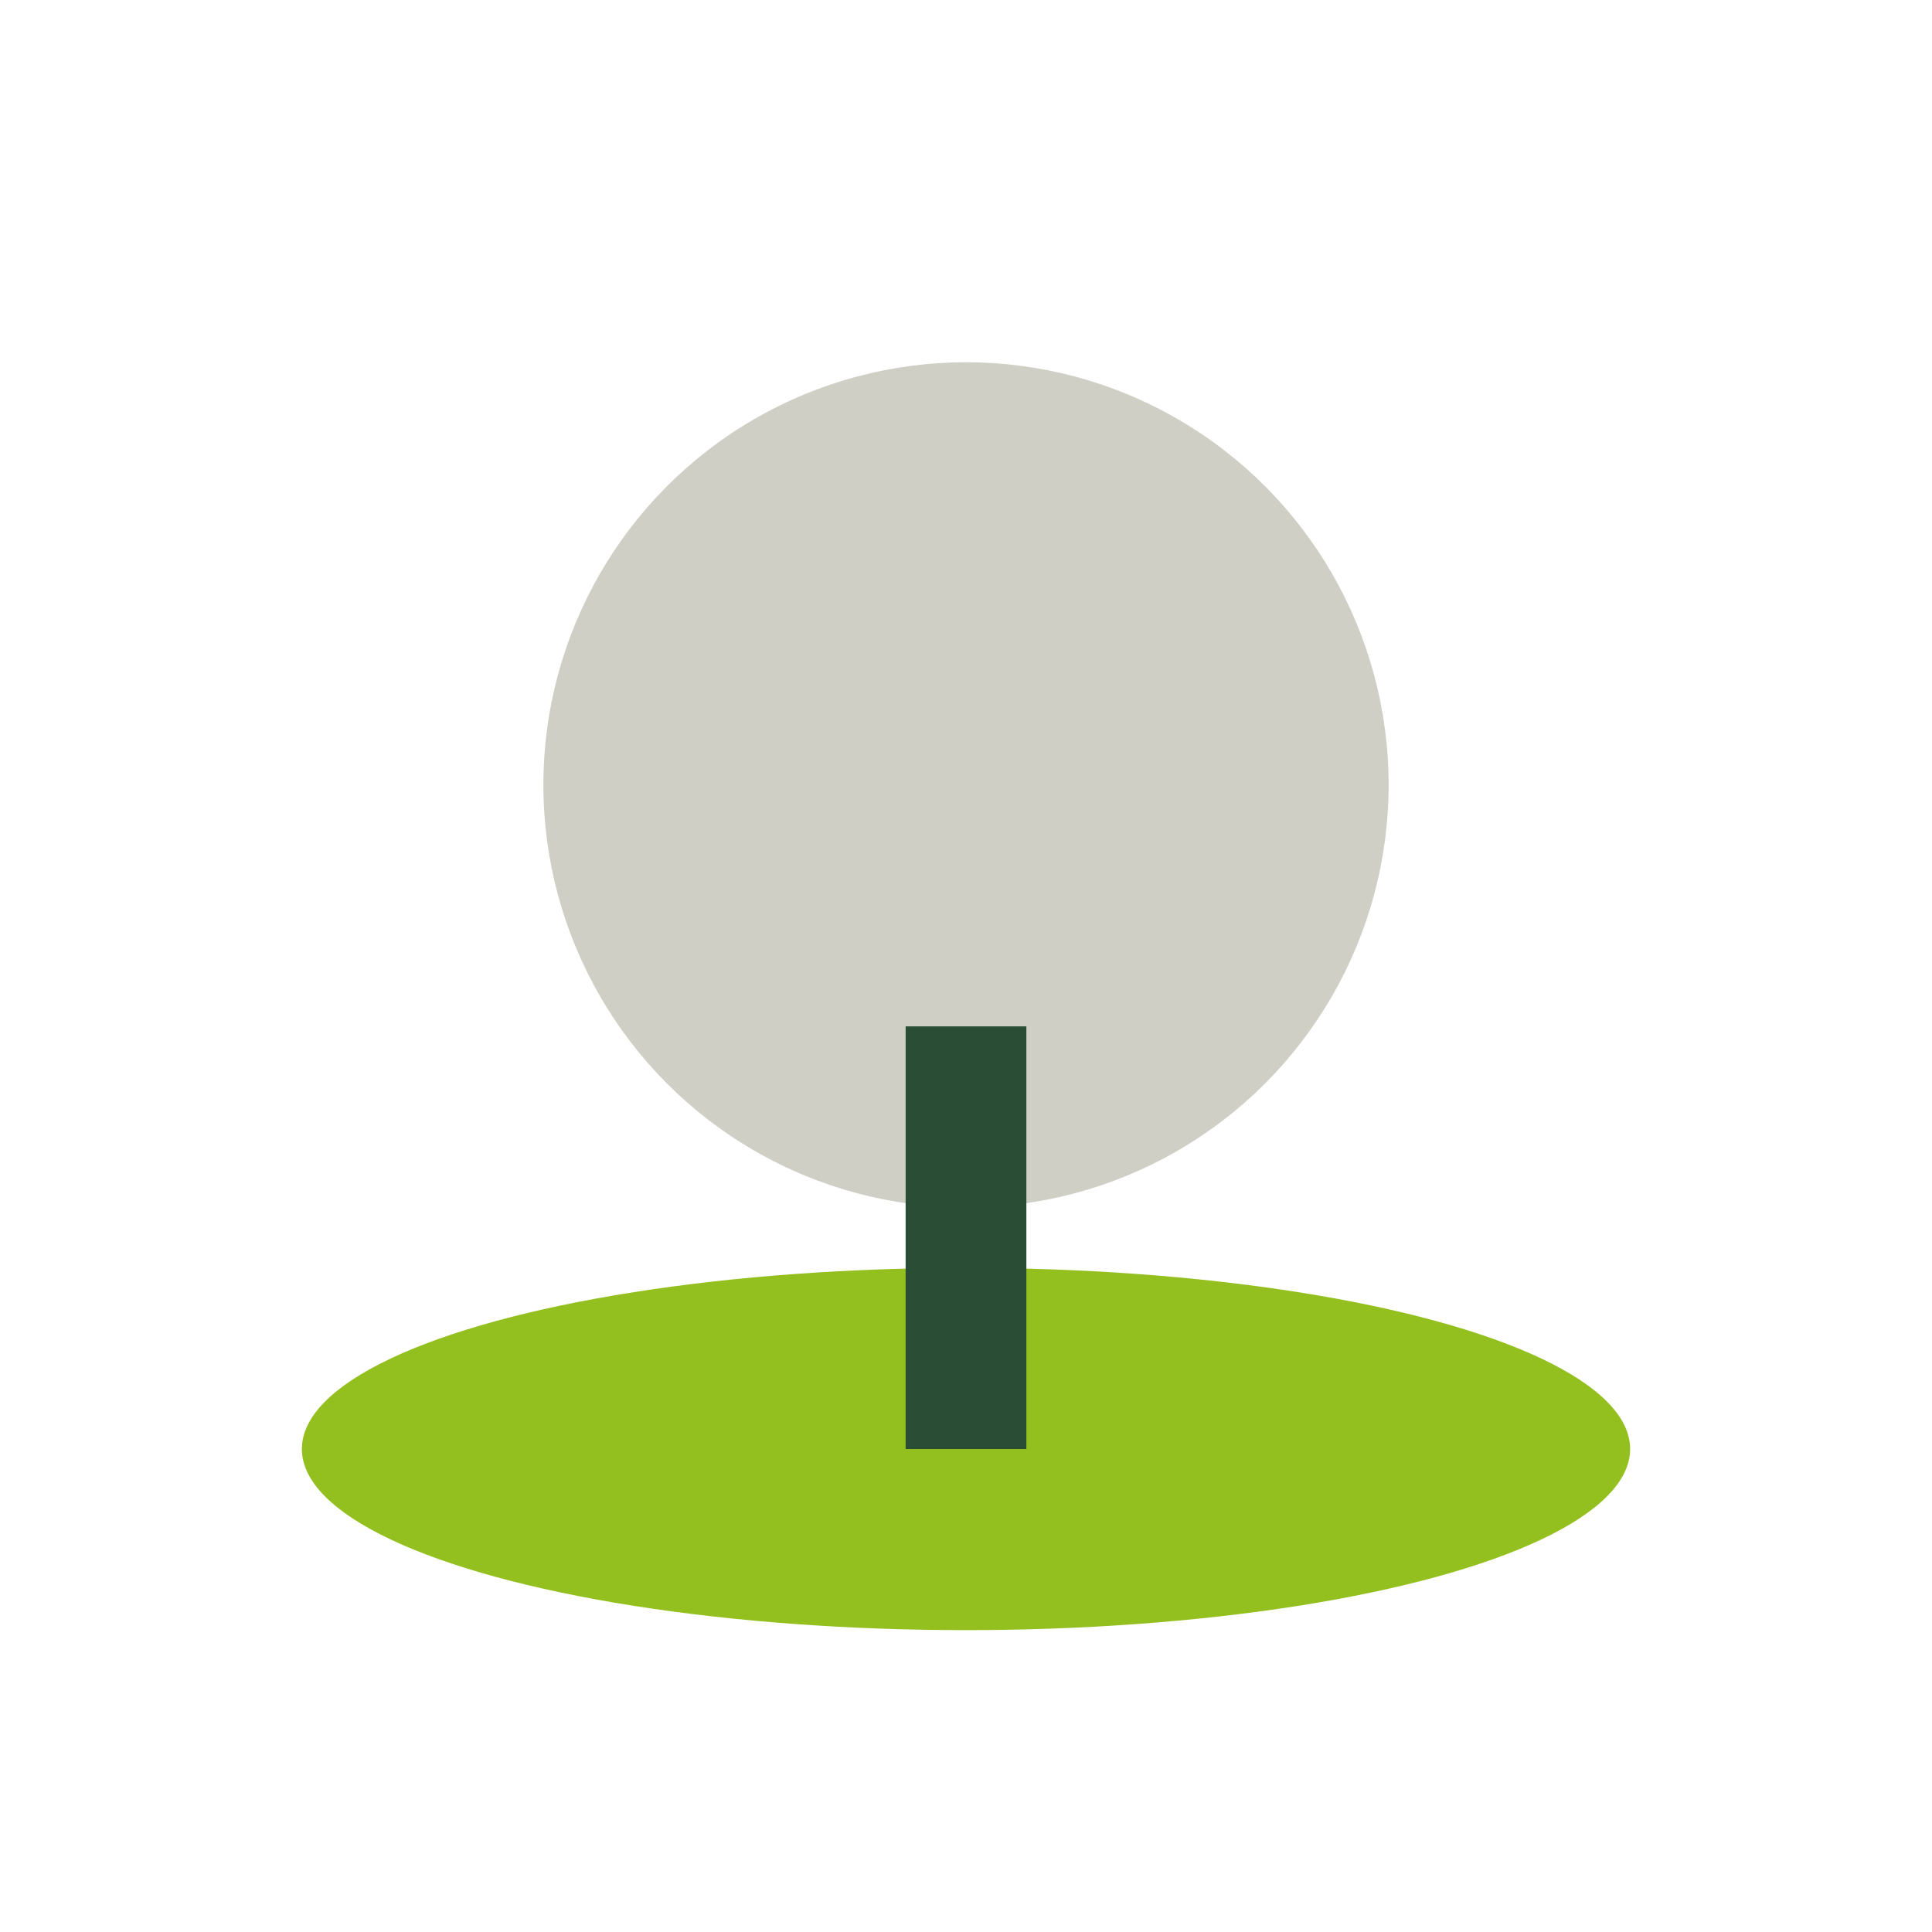 <?xml version="1.0" encoding="UTF-8"?>
<svg xmlns="http://www.w3.org/2000/svg" width="32" height="32" viewBox="0 0 32 32"><ellipse cx="16" cy="24" rx="11" ry="3" fill="#93C01F"/><circle cx="16" cy="13" r="7" fill="#D0CFC6"/><path d="M16 17v7" stroke="#2A4D36" stroke-width="2"/></svg>